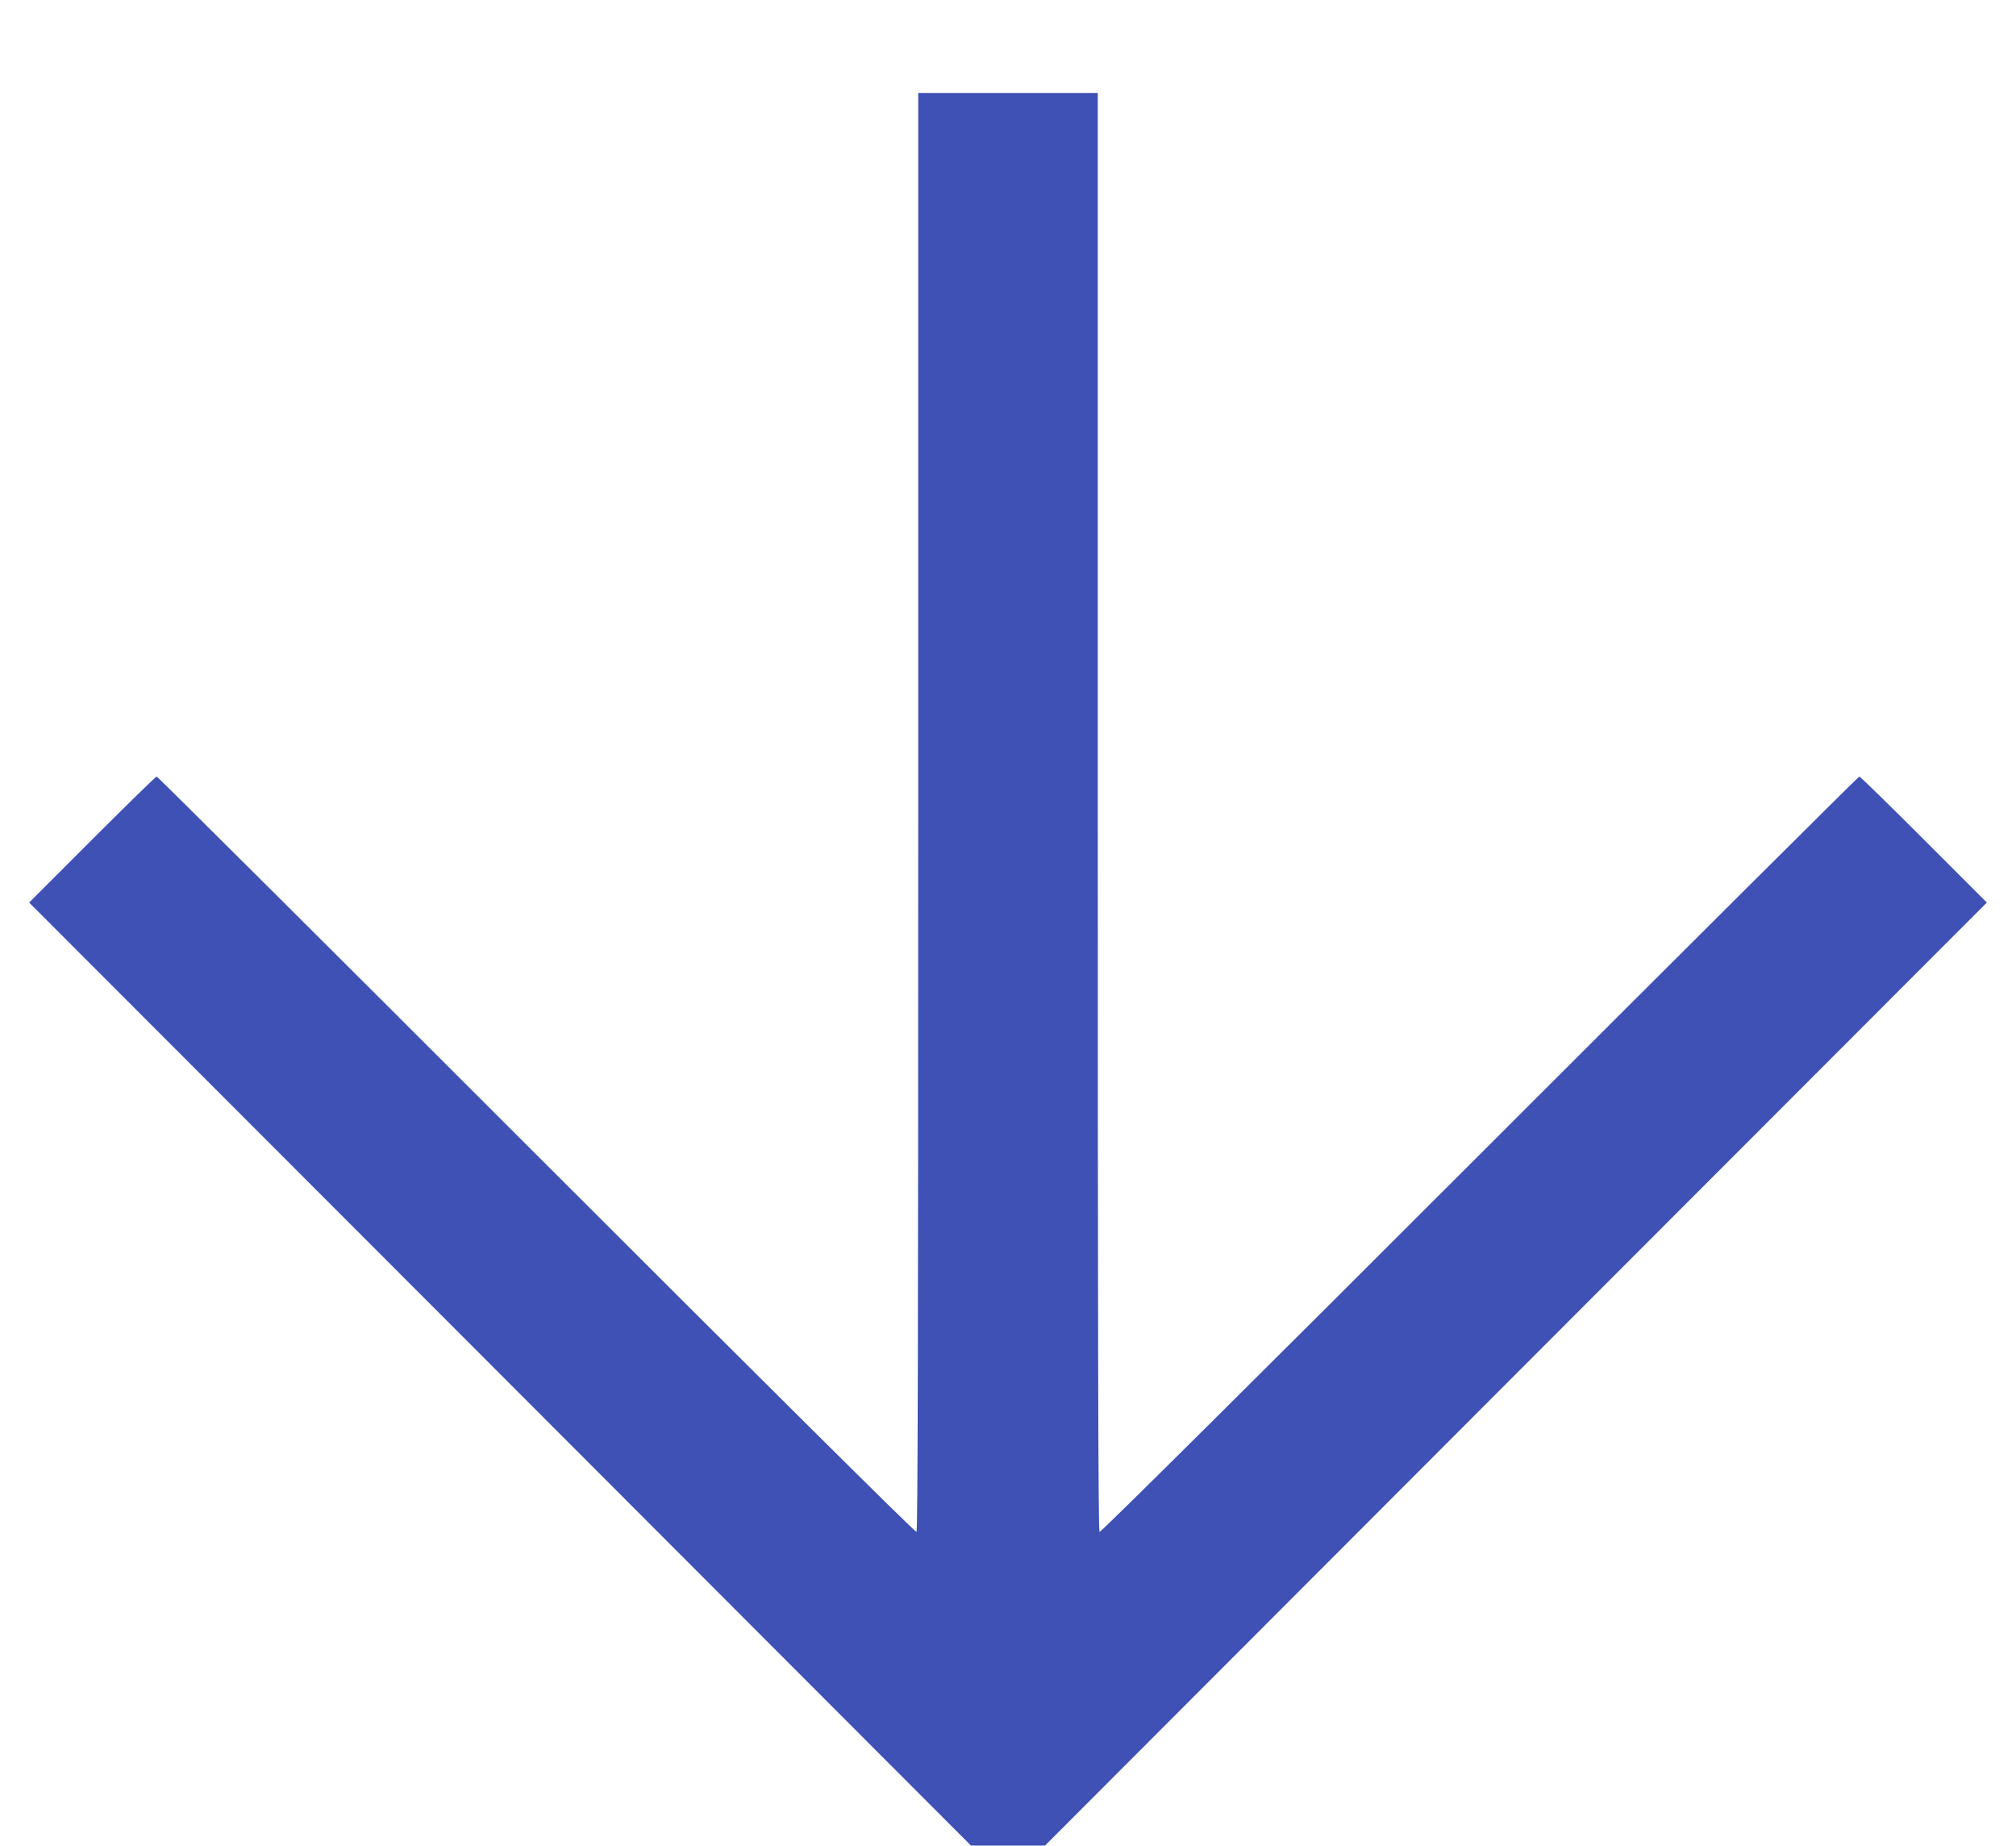 <?xml version="1.0" standalone="no"?>
<!DOCTYPE svg PUBLIC "-//W3C//DTD SVG 20010904//EN"
 "http://www.w3.org/TR/2001/REC-SVG-20010904/DTD/svg10.dtd">
<svg version="1.0" xmlns="http://www.w3.org/2000/svg"
 width="1280pt" height="1172pt" viewBox="0 0 1280 1172"
 preserveAspectRatio="xMidYMid meet">
<g transform="translate(0,1172) scale(0.1,-0.1)"
fill="#3f51b5" stroke="none">
<path d="M5830 6566 c0 -3353 -3 -4567 -11 -4572 -7 -4 -983 965 -2413 2395
-1320 1320 -2406 2401 -2411 2401 -6 0 -190 -180 -410 -400 l-400 -400 2990
-2993 2990 -2994 235 0 235 0 2990 2994 2990 2993 -400 400 c-220 220 -404
400 -410 400 -5 0 -1091 -1081 -2411 -2401 -1430 -1430 -2406 -2399 -2413
-2395 -8 5 -11 1219 -11 4572 l0 4564 -570 0 -570 0 0 -4564z"/>
</g>
</svg>
